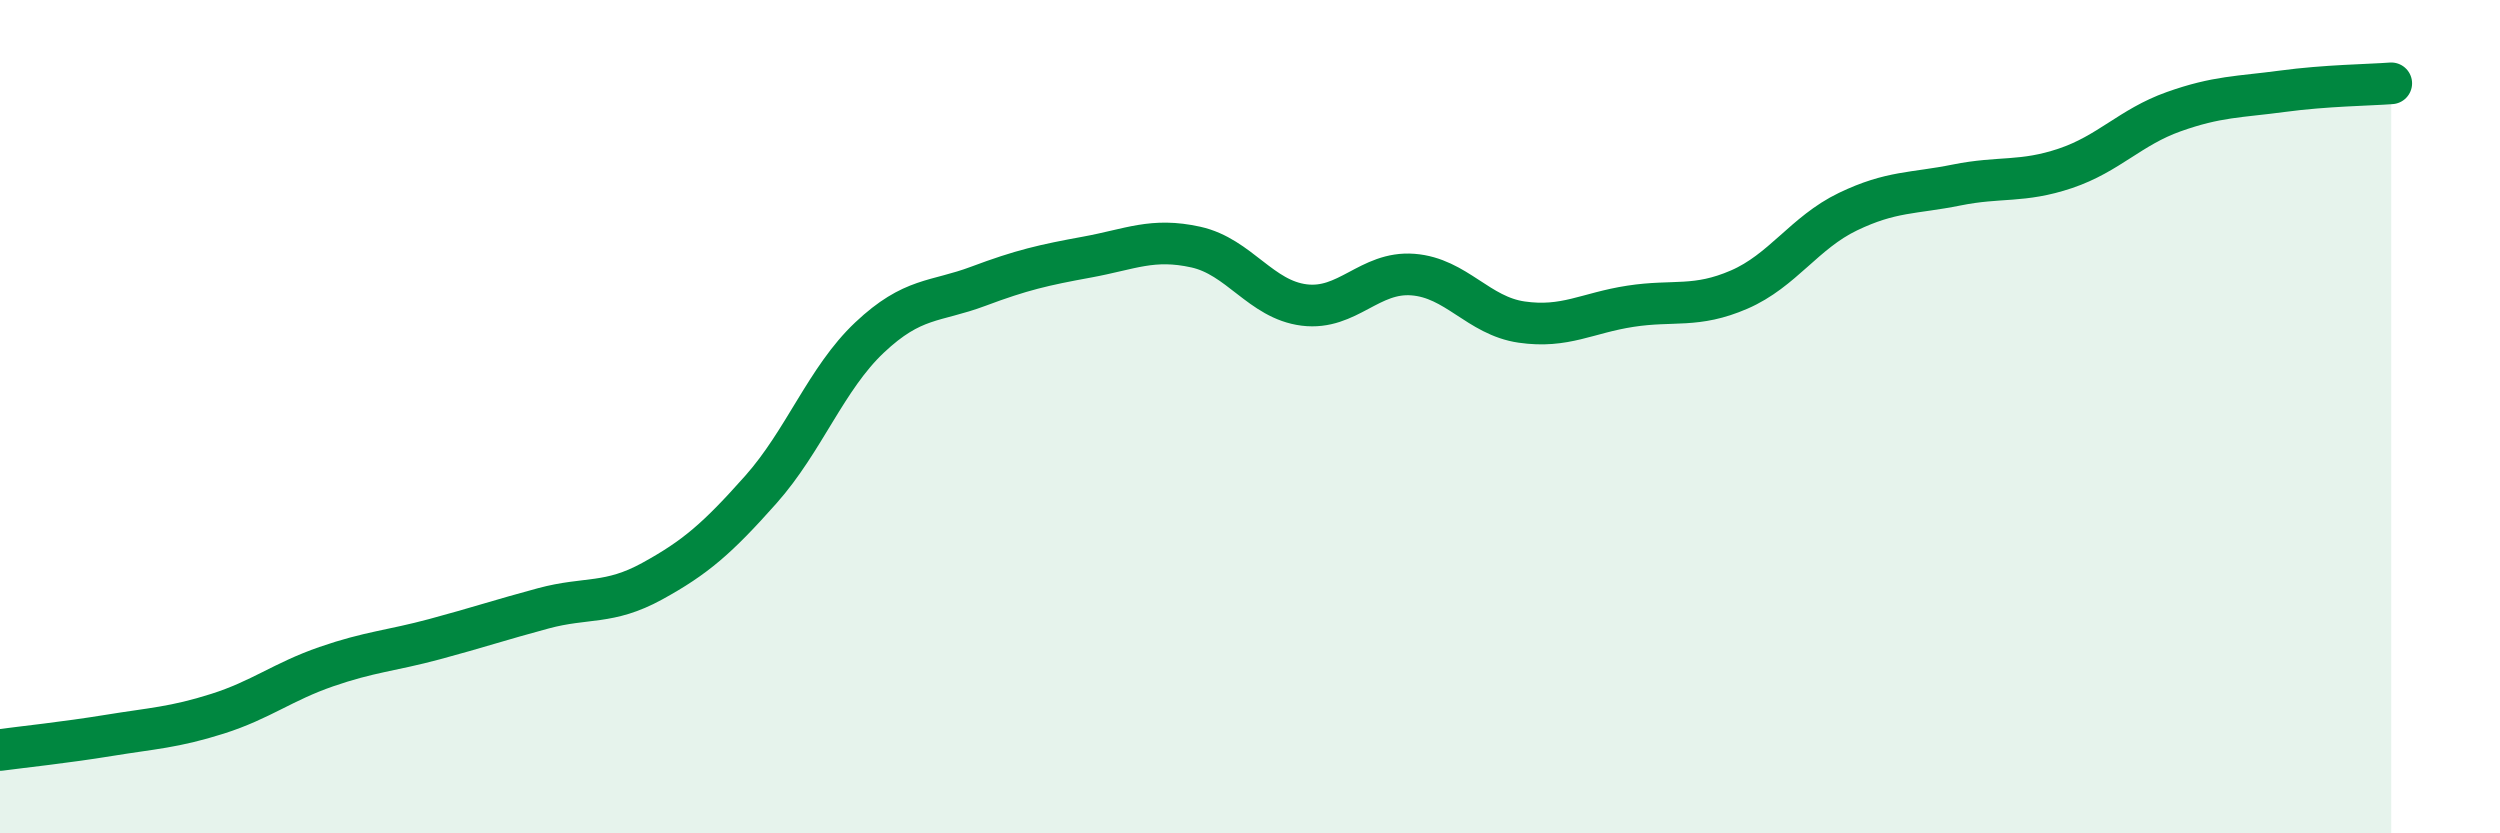 
    <svg width="60" height="20" viewBox="0 0 60 20" xmlns="http://www.w3.org/2000/svg">
      <path
        d="M 0,18 C 0.52,17.93 1.57,17.82 2.61,17.65 C 3.65,17.48 4.18,17.46 5.22,17.13 C 6.26,16.8 6.79,16.36 7.83,16 C 8.87,15.64 9.39,15.62 10.43,15.34 C 11.47,15.06 12,14.88 13.04,14.6 C 14.08,14.32 14.61,14.52 15.65,13.95 C 16.69,13.38 17.22,12.92 18.26,11.75 C 19.3,10.58 19.83,9.08 20.87,8.1 C 21.91,7.12 22.44,7.26 23.48,6.87 C 24.52,6.48 25.05,6.36 26.09,6.17 C 27.13,5.98 27.66,5.7 28.7,5.93 C 29.74,6.16 30.26,7.19 31.3,7.32 C 32.34,7.45 32.87,6.51 33.91,6.59 C 34.95,6.67 35.48,7.58 36.52,7.73 C 37.56,7.88 38.09,7.51 39.13,7.35 C 40.17,7.19 40.7,7.4 41.74,6.95 C 42.78,6.5 43.31,5.58 44.35,5.08 C 45.39,4.58 45.92,4.65 46.96,4.44 C 48,4.23 48.53,4.39 49.57,4.04 C 50.61,3.69 51.13,3.05 52.17,2.68 C 53.21,2.31 53.74,2.33 54.78,2.19 C 55.82,2.05 56.87,2.04 57.39,2L57.39 20L0 20Z"
        fill="#008740"
        opacity="0.1"
        stroke-linecap="round"
        stroke-linejoin="round"
      />
      <path
        d="M 0,18 C 0.52,17.93 1.57,17.82 2.61,17.65 C 3.65,17.48 4.18,17.46 5.22,17.13 C 6.26,16.8 6.79,16.36 7.83,16 C 8.87,15.64 9.39,15.62 10.43,15.34 C 11.47,15.06 12,14.88 13.04,14.6 C 14.08,14.32 14.61,14.52 15.65,13.95 C 16.69,13.38 17.22,12.92 18.26,11.75 C 19.3,10.58 19.83,9.08 20.87,8.1 C 21.91,7.12 22.44,7.26 23.48,6.87 C 24.52,6.48 25.05,6.36 26.09,6.17 C 27.13,5.98 27.66,5.7 28.7,5.93 C 29.74,6.16 30.26,7.19 31.3,7.32 C 32.34,7.45 32.87,6.51 33.91,6.59 C 34.95,6.67 35.48,7.58 36.52,7.73 C 37.56,7.88 38.09,7.51 39.13,7.35 C 40.17,7.19 40.7,7.4 41.74,6.95 C 42.78,6.5 43.31,5.58 44.35,5.08 C 45.39,4.58 45.92,4.65 46.96,4.44 C 48,4.23 48.53,4.39 49.57,4.04 C 50.61,3.69 51.13,3.05 52.17,2.68 C 53.21,2.31 53.74,2.33 54.78,2.19 C 55.82,2.05 56.87,2.04 57.39,2"
        stroke="#008740"
        stroke-width="1"
        fill="none"
        stroke-linecap="round"
        stroke-linejoin="round"
      />
    </svg>
  